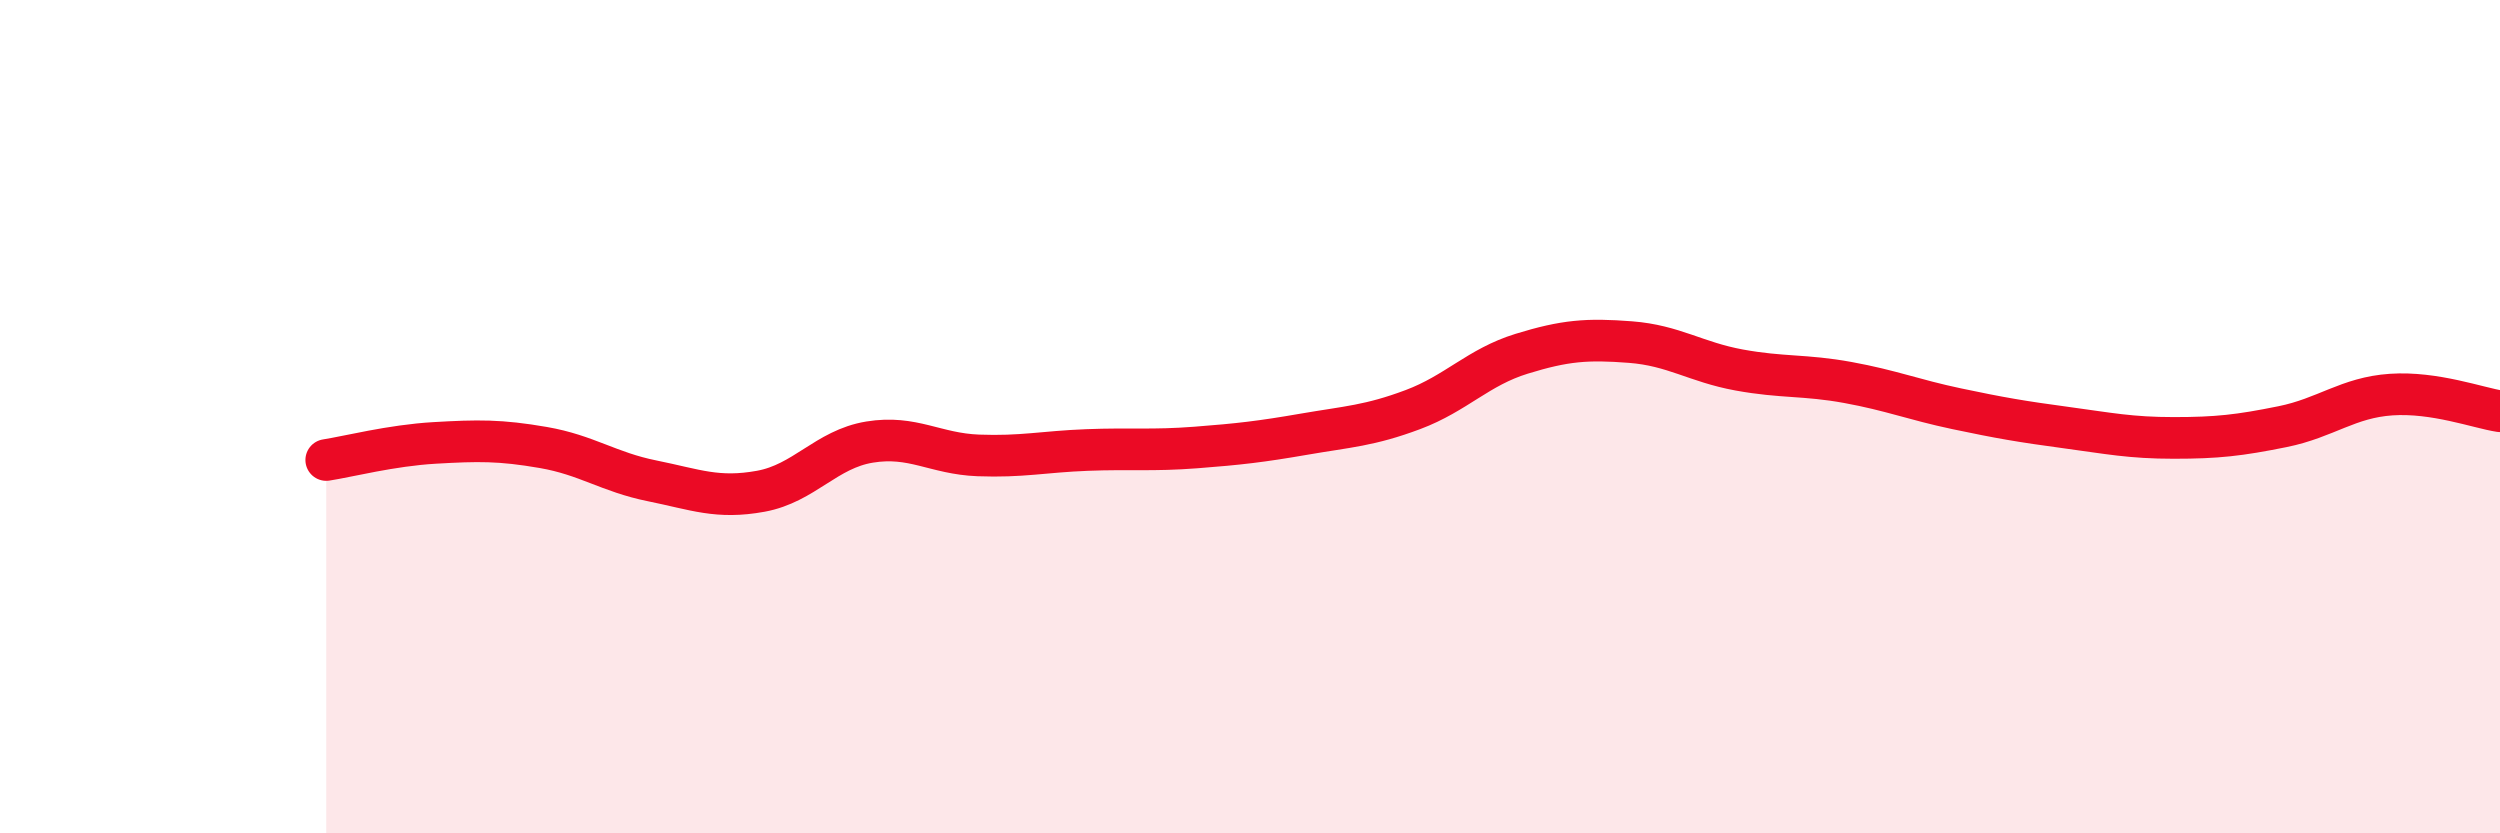 
    <svg width="60" height="20" viewBox="0 0 60 20" xmlns="http://www.w3.org/2000/svg">
      <path
        d="M 7.83,11.04 C 8.35,10.96 9.39,10.69 10.43,10.63 C 11.47,10.57 12,10.56 13.04,10.74 C 14.08,10.92 14.61,11.33 15.65,11.54 C 16.69,11.75 17.22,11.98 18.26,11.79 C 19.3,11.6 19.83,10.78 20.87,10.61 C 21.91,10.44 22.44,10.89 23.48,10.93 C 24.52,10.97 25.05,10.84 26.09,10.8 C 27.13,10.76 27.66,10.82 28.7,10.74 C 29.74,10.66 30.26,10.6 31.3,10.42 C 32.34,10.24 32.87,10.22 33.91,9.83 C 34.95,9.44 35.48,8.81 36.52,8.49 C 37.56,8.17 38.09,8.13 39.13,8.21 C 40.17,8.29 40.7,8.69 41.74,8.88 C 42.78,9.07 43.31,8.99 44.35,9.18 C 45.39,9.37 45.92,9.59 46.96,9.81 C 48,10.03 48.53,10.12 49.57,10.26 C 50.61,10.4 51.13,10.51 52.17,10.51 C 53.21,10.51 53.74,10.45 54.78,10.24 C 55.82,10.03 56.35,9.54 57.39,9.47 C 58.43,9.4 59.48,9.79 60,9.87L60 20L7.83 20Z"
        fill="#EB0A25"
        opacity="0.1"
        stroke-linecap="round"
        stroke-linejoin="round"
      />
      <path
        d="M 7.83,11.04 C 8.35,10.96 9.39,10.69 10.43,10.63 C 11.47,10.57 12,10.56 13.04,10.74 C 14.08,10.92 14.61,11.33 15.65,11.54 C 16.69,11.75 17.22,11.98 18.26,11.79 C 19.3,11.6 19.83,10.78 20.87,10.61 C 21.91,10.44 22.44,10.89 23.48,10.93 C 24.52,10.97 25.05,10.84 26.09,10.8 C 27.13,10.76 27.66,10.82 28.7,10.74 C 29.74,10.66 30.26,10.6 31.3,10.42 C 32.34,10.24 32.87,10.22 33.91,9.83 C 34.95,9.44 35.48,8.81 36.52,8.49 C 37.56,8.17 38.09,8.13 39.13,8.21 C 40.17,8.29 40.7,8.69 41.74,8.88 C 42.78,9.07 43.31,8.99 44.35,9.18 C 45.39,9.37 45.92,9.59 46.96,9.81 C 48,10.03 48.53,10.12 49.57,10.26 C 50.61,10.4 51.13,10.51 52.17,10.51 C 53.21,10.51 53.74,10.45 54.78,10.24 C 55.82,10.03 56.35,9.54 57.39,9.47 C 58.43,9.4 59.48,9.79 60,9.87"
        stroke="#EB0A25"
        stroke-width="1"
        fill="none"
        stroke-linecap="round"
        stroke-linejoin="round"
      />
    </svg>
  